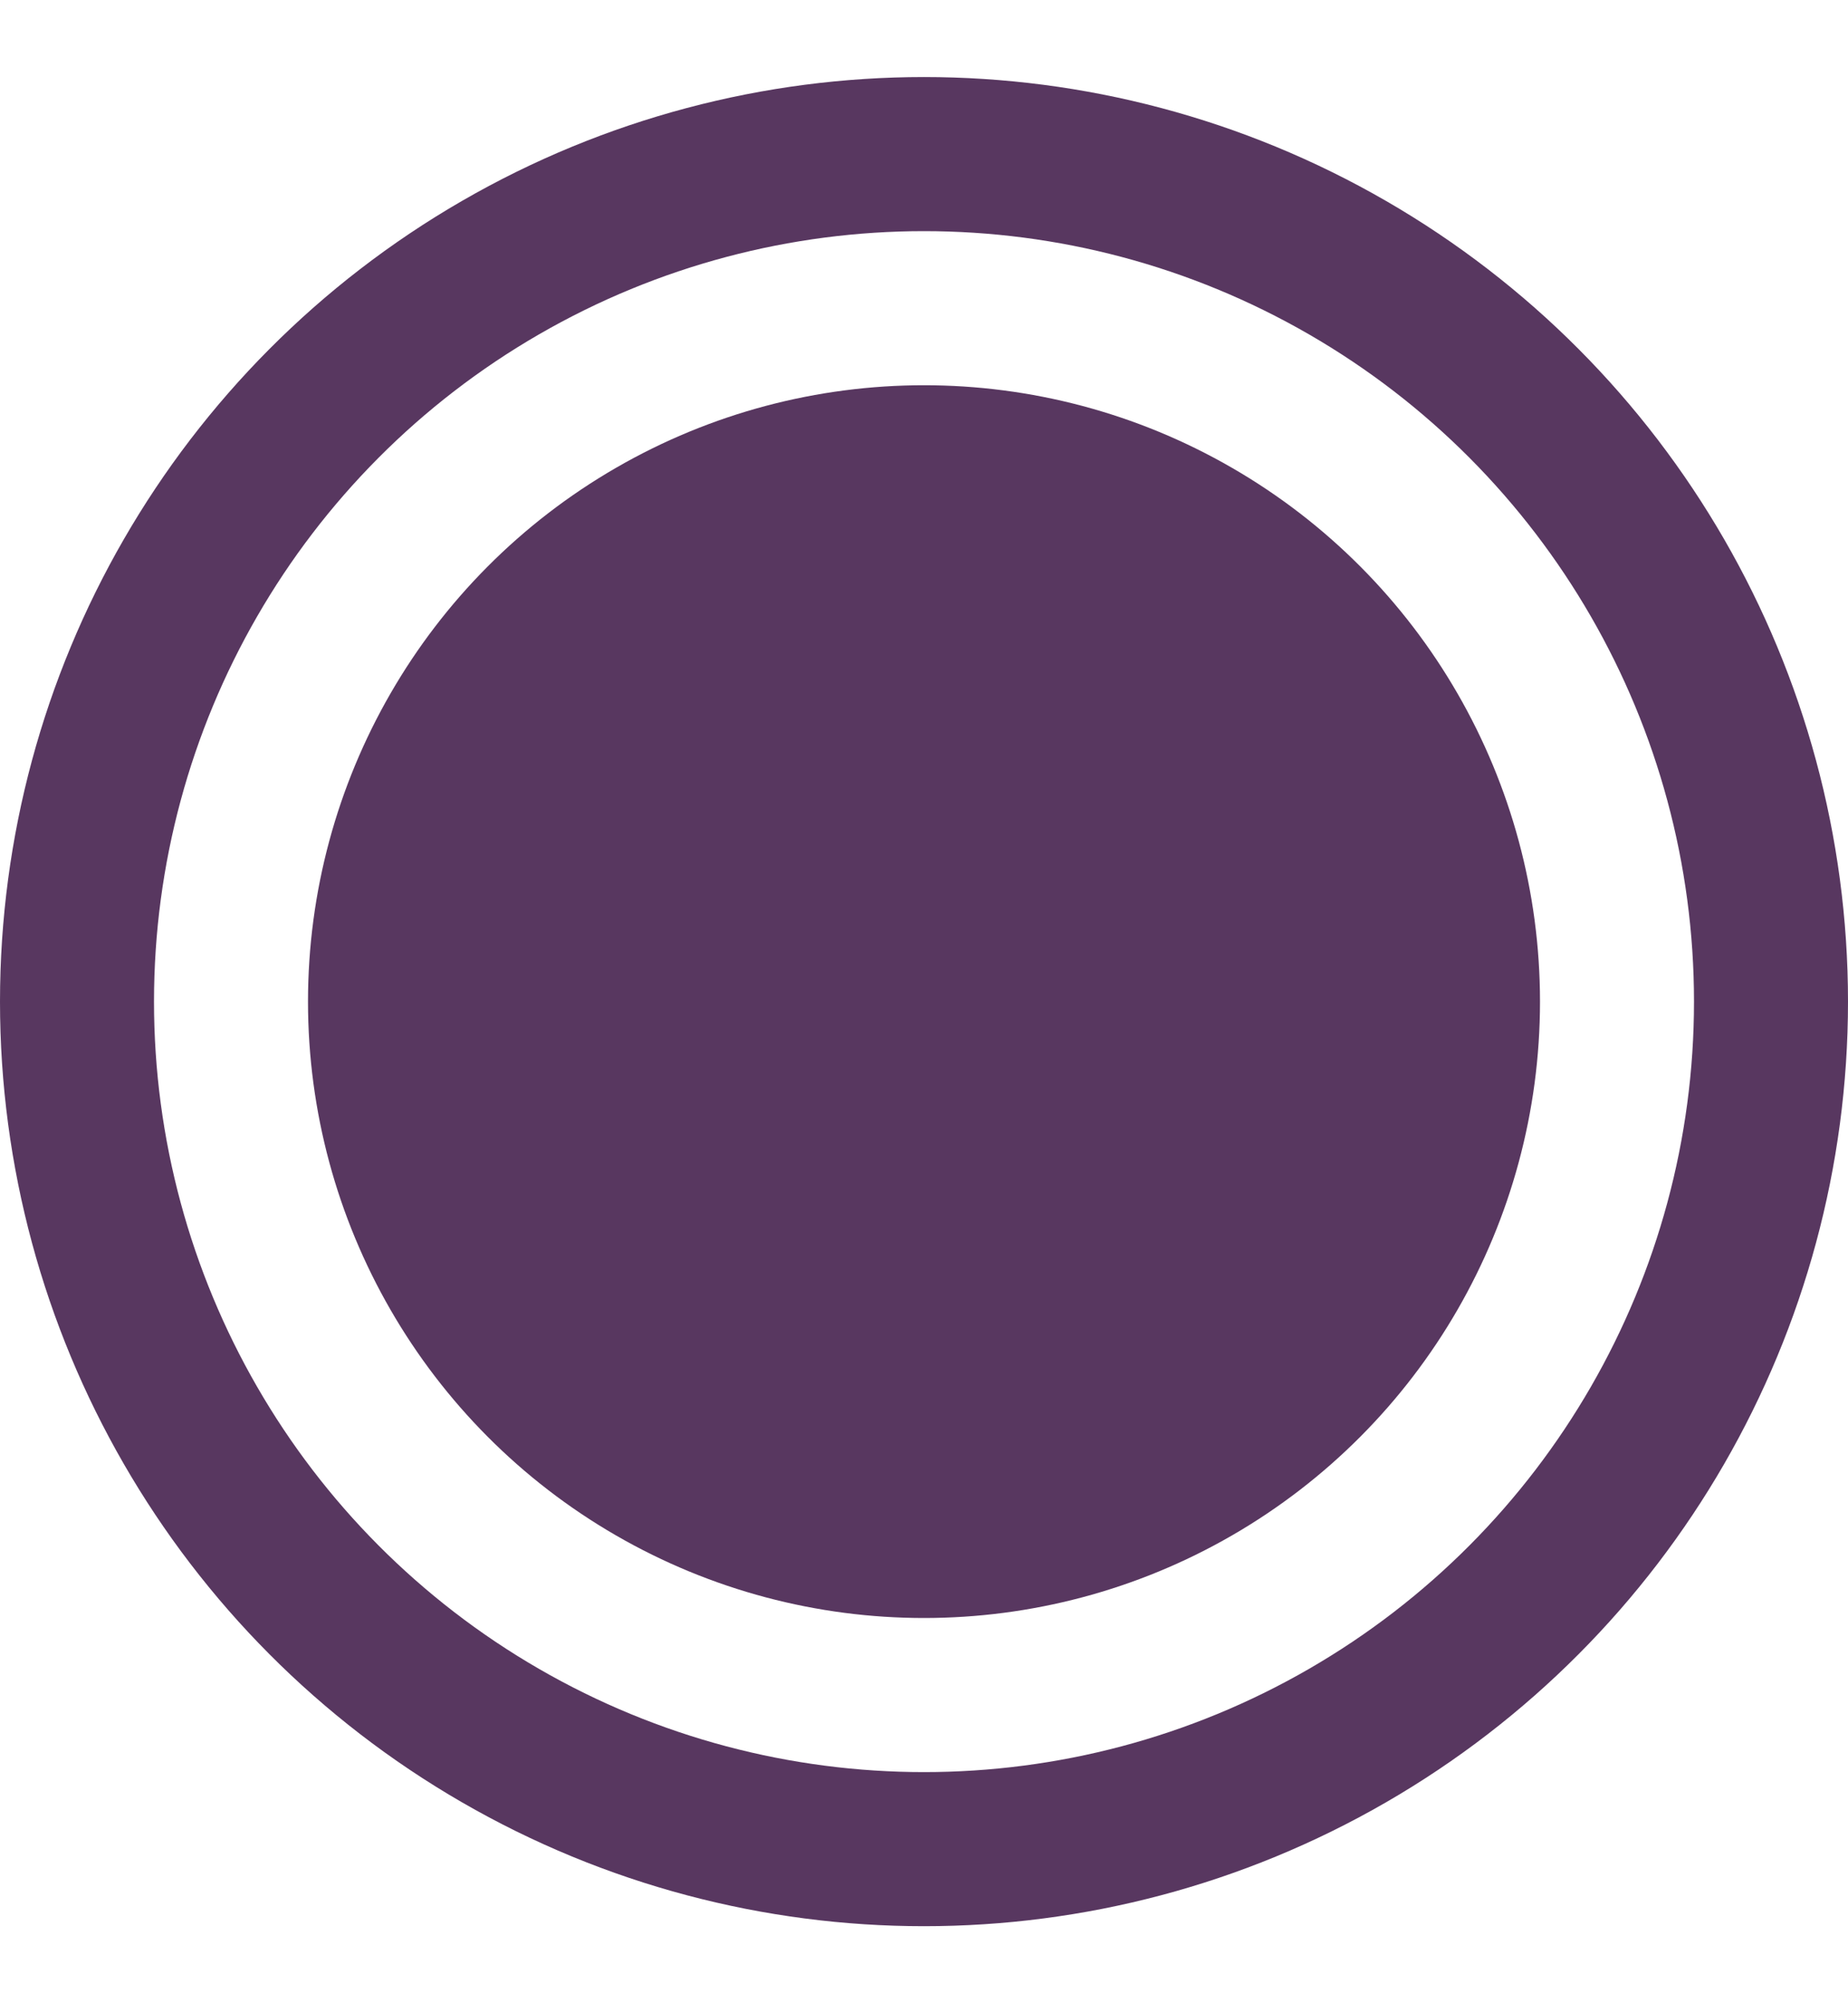 <svg width="12" height="13" viewBox="0 0 12 13" fill="none" xmlns="http://www.w3.org/2000/svg">
<circle cx="6" cy="6" r="5.5" transform="matrix(1 0 0 -1 0 12.5)" stroke="#583760"/>
<circle cx="4" cy="4" r="4" transform="matrix(1 0 0 -1 2 10.5)" fill="#583760"/>
</svg>
